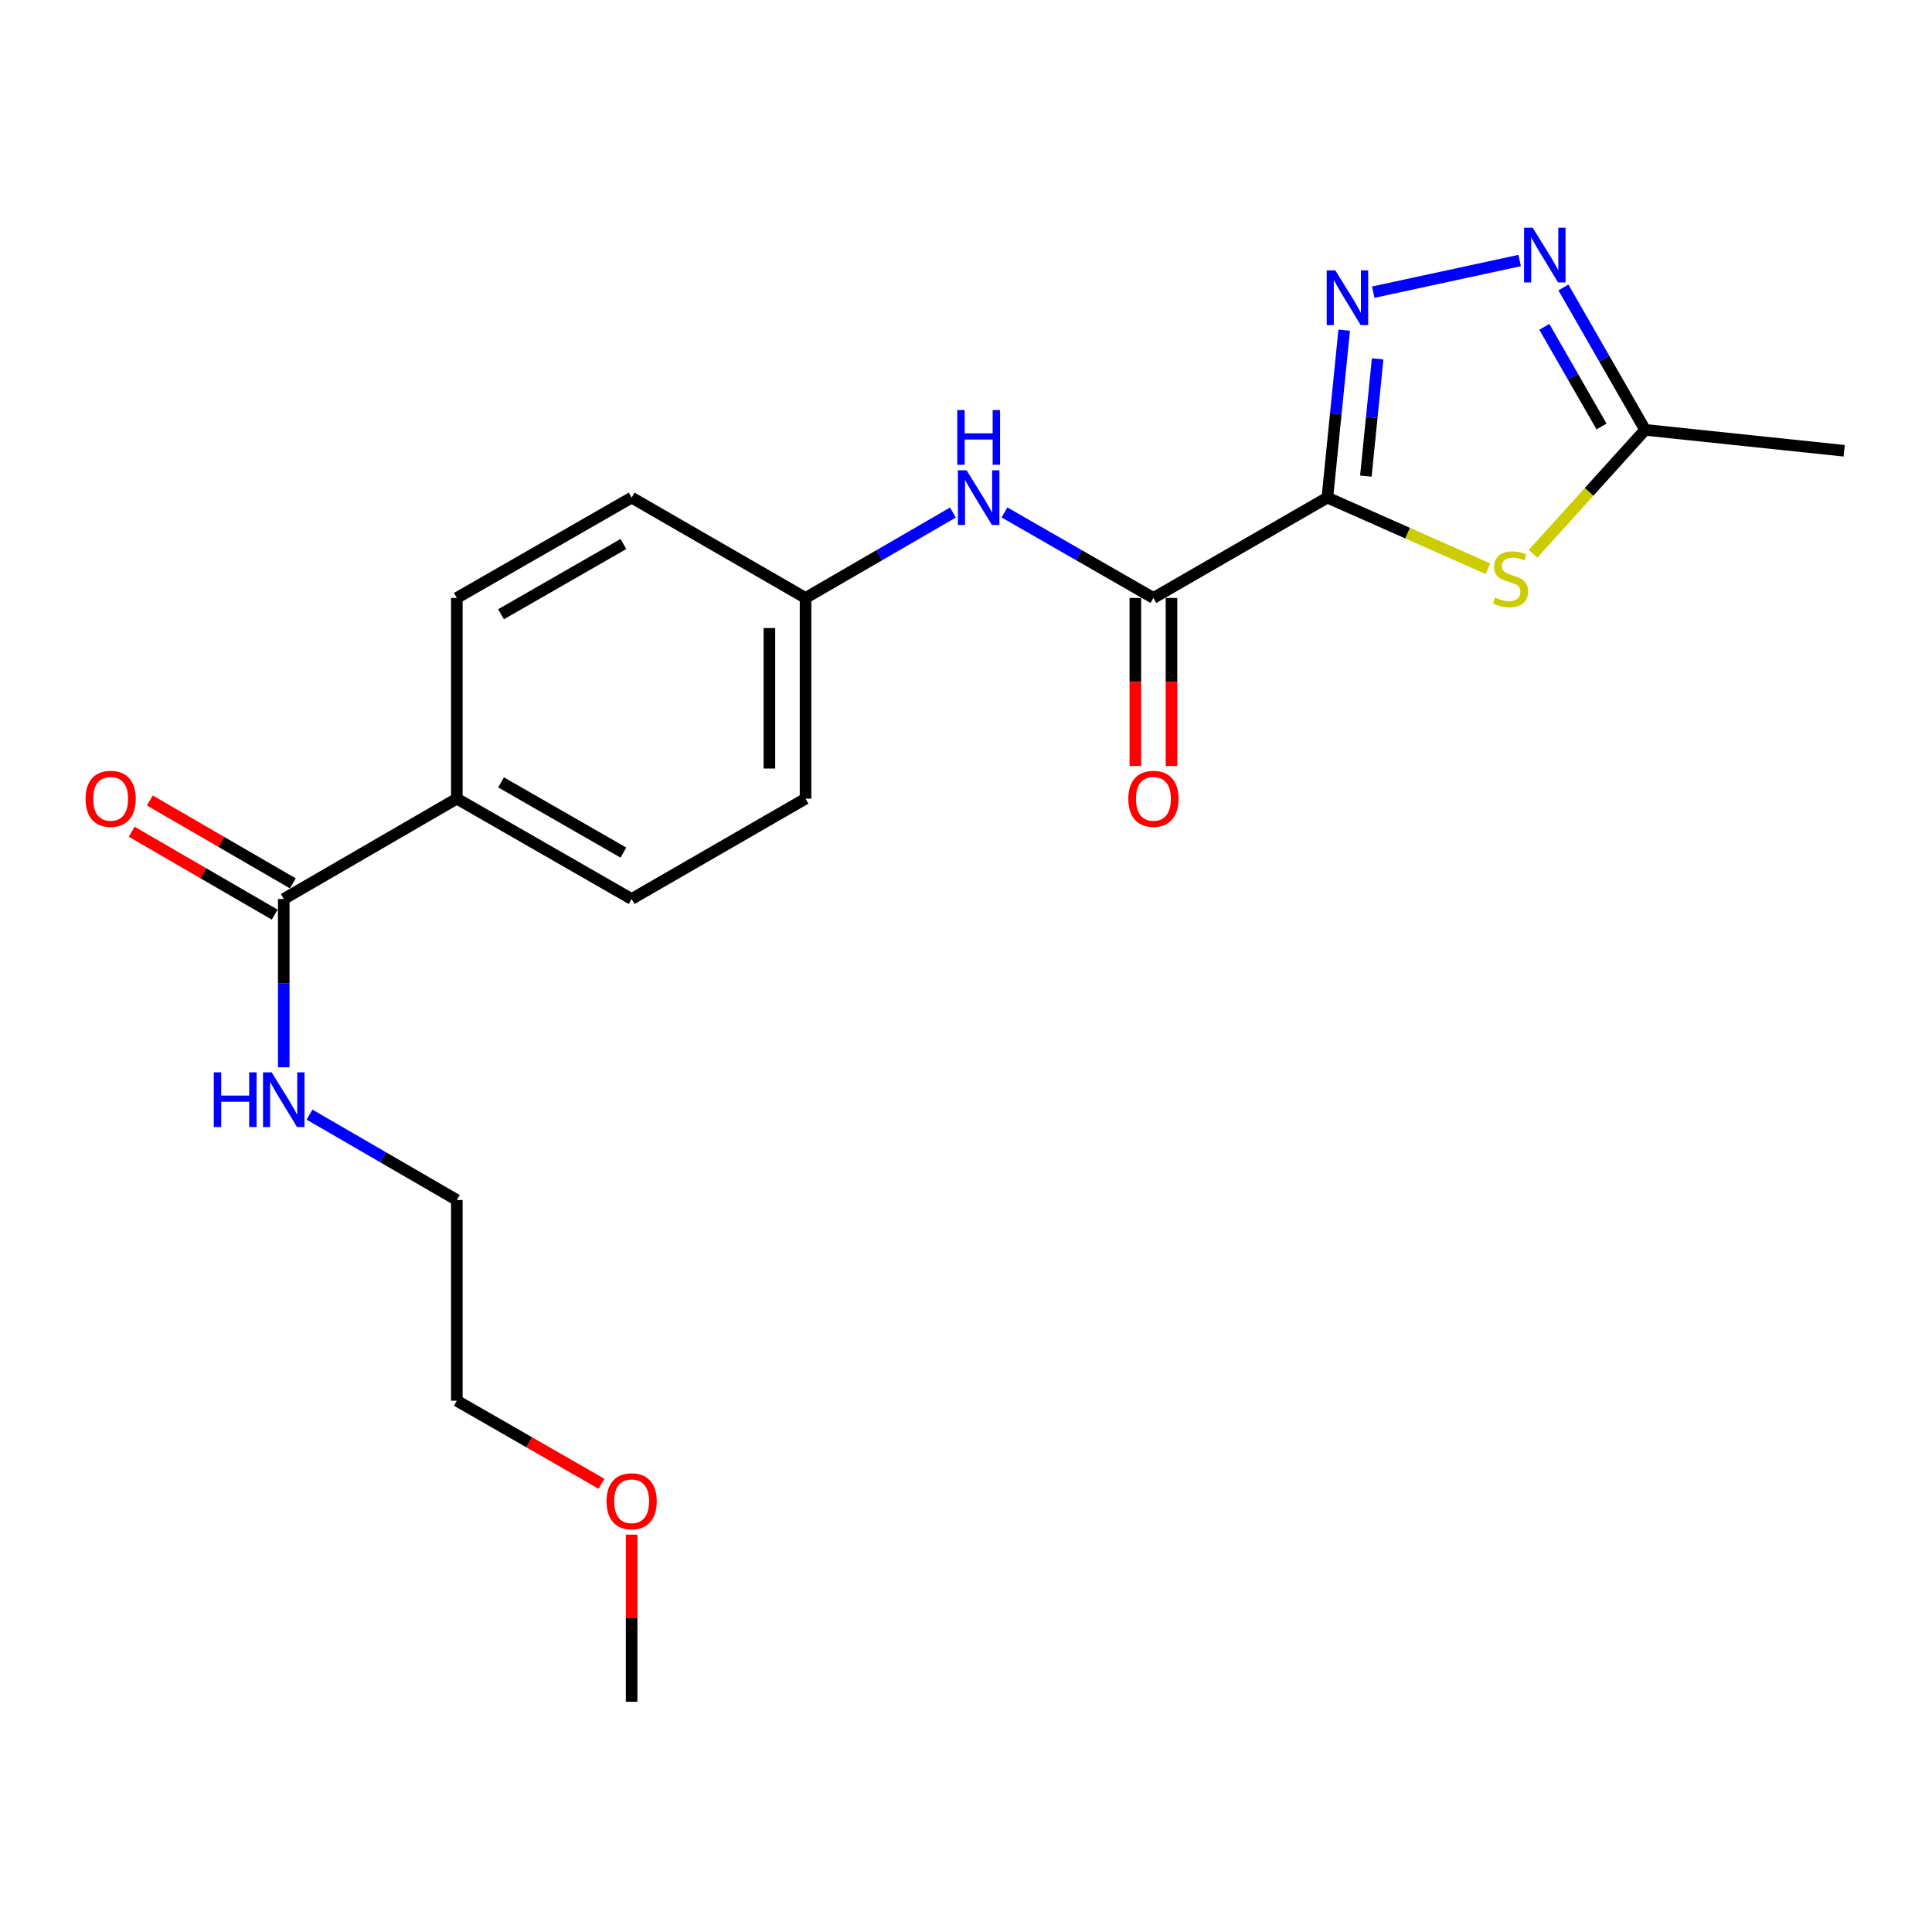 <?xml version='1.0' encoding='iso-8859-1'?>
<svg version='1.1' baseProfile='full'
              xmlns='http://www.w3.org/2000/svg'
                      xmlns:rdkit='http://www.rdkit.org/xml'
                      xmlns:xlink='http://www.w3.org/1999/xlink'
                  xml:space='preserve'
width='1000px' height='1000px' viewBox='0 0 1000 1000'>
<!-- END OF HEADER -->
<rect style='opacity:1.0;fill:#FFFFFF;stroke:none' width='1000' height='1000' x='0' y='0'> </rect>
<path class='bond-0' d='M 687.047,257.562 L 691.397,214.218' style='fill:none;fill-rule:evenodd;stroke:#000000;stroke-width:6px;stroke-linecap:butt;stroke-linejoin:miter;stroke-opacity:1' />
<path class='bond-0' d='M 691.397,214.218 L 695.748,170.874' style='fill:none;fill-rule:evenodd;stroke:#0000FF;stroke-width:6px;stroke-linecap:butt;stroke-linejoin:miter;stroke-opacity:1' />
<path class='bond-0' d='M 706.967,246.427 L 710.012,216.086' style='fill:none;fill-rule:evenodd;stroke:#000000;stroke-width:6px;stroke-linecap:butt;stroke-linejoin:miter;stroke-opacity:1' />
<path class='bond-0' d='M 710.012,216.086 L 713.058,185.746' style='fill:none;fill-rule:evenodd;stroke:#0000FF;stroke-width:6px;stroke-linecap:butt;stroke-linejoin:miter;stroke-opacity:1' />
<path class='bond-1' d='M 687.047,257.562 L 728.605,275.967' style='fill:none;fill-rule:evenodd;stroke:#000000;stroke-width:6px;stroke-linecap:butt;stroke-linejoin:miter;stroke-opacity:1' />
<path class='bond-1' d='M 728.605,275.967 L 770.164,294.372' style='fill:none;fill-rule:evenodd;stroke:#CCCC00;stroke-width:6px;stroke-linecap:butt;stroke-linejoin:miter;stroke-opacity:1' />
<path class='bond-2' d='M 687.047,257.562 L 597.008,309.498' style='fill:none;fill-rule:evenodd;stroke:#000000;stroke-width:6px;stroke-linecap:butt;stroke-linejoin:miter;stroke-opacity:1' />
<path class='bond-3' d='M 710.783,151.228 L 786.577,134.842' style='fill:none;fill-rule:evenodd;stroke:#0000FF;stroke-width:6px;stroke-linecap:butt;stroke-linejoin:miter;stroke-opacity:1' />
<path class='bond-4' d='M 793.513,286.631 L 822.519,254.563' style='fill:none;fill-rule:evenodd;stroke:#CCCC00;stroke-width:6px;stroke-linecap:butt;stroke-linejoin:miter;stroke-opacity:1' />
<path class='bond-4' d='M 822.519,254.563 L 851.525,222.494' style='fill:none;fill-rule:evenodd;stroke:#000000;stroke-width:6px;stroke-linecap:butt;stroke-linejoin:miter;stroke-opacity:1' />
<path class='bond-5' d='M 597.008,309.498 L 558.454,287.362' style='fill:none;fill-rule:evenodd;stroke:#000000;stroke-width:6px;stroke-linecap:butt;stroke-linejoin:miter;stroke-opacity:1' />
<path class='bond-5' d='M 558.454,287.362 L 519.9,265.226' style='fill:none;fill-rule:evenodd;stroke:#0000FF;stroke-width:6px;stroke-linecap:butt;stroke-linejoin:miter;stroke-opacity:1' />
<path class='bond-8' d='M 587.653,309.498 L 587.653,352.982' style='fill:none;fill-rule:evenodd;stroke:#000000;stroke-width:6px;stroke-linecap:butt;stroke-linejoin:miter;stroke-opacity:1' />
<path class='bond-8' d='M 587.653,352.982 L 587.653,396.465' style='fill:none;fill-rule:evenodd;stroke:#FF0000;stroke-width:6px;stroke-linecap:butt;stroke-linejoin:miter;stroke-opacity:1' />
<path class='bond-8' d='M 606.362,309.498 L 606.362,352.982' style='fill:none;fill-rule:evenodd;stroke:#000000;stroke-width:6px;stroke-linecap:butt;stroke-linejoin:miter;stroke-opacity:1' />
<path class='bond-8' d='M 606.362,352.982 L 606.362,396.465' style='fill:none;fill-rule:evenodd;stroke:#FF0000;stroke-width:6px;stroke-linecap:butt;stroke-linejoin:miter;stroke-opacity:1' />
<path class='bond-21' d='M 809.215,148.796 L 830.37,185.645' style='fill:none;fill-rule:evenodd;stroke:#0000FF;stroke-width:6px;stroke-linecap:butt;stroke-linejoin:miter;stroke-opacity:1' />
<path class='bond-21' d='M 830.37,185.645 L 851.525,222.494' style='fill:none;fill-rule:evenodd;stroke:#000000;stroke-width:6px;stroke-linecap:butt;stroke-linejoin:miter;stroke-opacity:1' />
<path class='bond-21' d='M 799.336,169.166 L 814.145,194.96' style='fill:none;fill-rule:evenodd;stroke:#0000FF;stroke-width:6px;stroke-linecap:butt;stroke-linejoin:miter;stroke-opacity:1' />
<path class='bond-21' d='M 814.145,194.96 L 828.953,220.754' style='fill:none;fill-rule:evenodd;stroke:#000000;stroke-width:6px;stroke-linecap:butt;stroke-linejoin:miter;stroke-opacity:1' />
<path class='bond-16' d='M 851.525,222.494 L 954.545,233.324' style='fill:none;fill-rule:evenodd;stroke:#000000;stroke-width:6px;stroke-linecap:butt;stroke-linejoin:miter;stroke-opacity:1' />
<path class='bond-11' d='M 493.223,265.288 L 455.087,287.393' style='fill:none;fill-rule:evenodd;stroke:#0000FF;stroke-width:6px;stroke-linecap:butt;stroke-linejoin:miter;stroke-opacity:1' />
<path class='bond-11' d='M 455.087,287.393 L 416.95,309.498' style='fill:none;fill-rule:evenodd;stroke:#000000;stroke-width:6px;stroke-linecap:butt;stroke-linejoin:miter;stroke-opacity:1' />
<path class='bond-6' d='M 146.874,465.318 L 236.455,413.382' style='fill:none;fill-rule:evenodd;stroke:#000000;stroke-width:6px;stroke-linecap:butt;stroke-linejoin:miter;stroke-opacity:1' />
<path class='bond-9' d='M 151.564,457.225 L 114.558,435.775' style='fill:none;fill-rule:evenodd;stroke:#000000;stroke-width:6px;stroke-linecap:butt;stroke-linejoin:miter;stroke-opacity:1' />
<path class='bond-9' d='M 114.558,435.775 L 77.551,414.325' style='fill:none;fill-rule:evenodd;stroke:#FF0000;stroke-width:6px;stroke-linecap:butt;stroke-linejoin:miter;stroke-opacity:1' />
<path class='bond-9' d='M 142.183,473.411 L 105.176,451.961' style='fill:none;fill-rule:evenodd;stroke:#000000;stroke-width:6px;stroke-linecap:butt;stroke-linejoin:miter;stroke-opacity:1' />
<path class='bond-9' d='M 105.176,451.961 L 68.169,430.511' style='fill:none;fill-rule:evenodd;stroke:#FF0000;stroke-width:6px;stroke-linecap:butt;stroke-linejoin:miter;stroke-opacity:1' />
<path class='bond-10' d='M 146.874,465.318 L 146.874,508.877' style='fill:none;fill-rule:evenodd;stroke:#000000;stroke-width:6px;stroke-linecap:butt;stroke-linejoin:miter;stroke-opacity:1' />
<path class='bond-10' d='M 146.874,508.877 L 146.874,552.435' style='fill:none;fill-rule:evenodd;stroke:#0000FF;stroke-width:6px;stroke-linecap:butt;stroke-linejoin:miter;stroke-opacity:1' />
<path class='bond-7' d='M 236.455,413.382 L 326.931,465.318' style='fill:none;fill-rule:evenodd;stroke:#000000;stroke-width:6px;stroke-linecap:butt;stroke-linejoin:miter;stroke-opacity:1' />
<path class='bond-7' d='M 259.341,404.947 L 322.674,441.303' style='fill:none;fill-rule:evenodd;stroke:#000000;stroke-width:6px;stroke-linecap:butt;stroke-linejoin:miter;stroke-opacity:1' />
<path class='bond-22' d='M 236.455,413.382 L 236.455,309.498' style='fill:none;fill-rule:evenodd;stroke:#000000;stroke-width:6px;stroke-linecap:butt;stroke-linejoin:miter;stroke-opacity:1' />
<path class='bond-18' d='M 160.202,576.919 L 198.329,599.024' style='fill:none;fill-rule:evenodd;stroke:#0000FF;stroke-width:6px;stroke-linecap:butt;stroke-linejoin:miter;stroke-opacity:1' />
<path class='bond-18' d='M 198.329,599.024 L 236.455,621.128' style='fill:none;fill-rule:evenodd;stroke:#000000;stroke-width:6px;stroke-linecap:butt;stroke-linejoin:miter;stroke-opacity:1' />
<path class='bond-14' d='M 416.95,309.498 L 326.931,257.562' style='fill:none;fill-rule:evenodd;stroke:#000000;stroke-width:6px;stroke-linecap:butt;stroke-linejoin:miter;stroke-opacity:1' />
<path class='bond-15' d='M 416.95,309.498 L 416.95,413.382' style='fill:none;fill-rule:evenodd;stroke:#000000;stroke-width:6px;stroke-linecap:butt;stroke-linejoin:miter;stroke-opacity:1' />
<path class='bond-15' d='M 398.241,325.081 L 398.241,397.799' style='fill:none;fill-rule:evenodd;stroke:#000000;stroke-width:6px;stroke-linecap:butt;stroke-linejoin:miter;stroke-opacity:1' />
<path class='bond-12' d='M 236.455,309.498 L 326.931,257.562' style='fill:none;fill-rule:evenodd;stroke:#000000;stroke-width:6px;stroke-linecap:butt;stroke-linejoin:miter;stroke-opacity:1' />
<path class='bond-12' d='M 259.341,317.933 L 322.674,281.578' style='fill:none;fill-rule:evenodd;stroke:#000000;stroke-width:6px;stroke-linecap:butt;stroke-linejoin:miter;stroke-opacity:1' />
<path class='bond-13' d='M 326.931,465.318 L 416.95,413.382' style='fill:none;fill-rule:evenodd;stroke:#000000;stroke-width:6px;stroke-linecap:butt;stroke-linejoin:miter;stroke-opacity:1' />
<path class='bond-17' d='M 311.323,768.005 L 273.889,746.509' style='fill:none;fill-rule:evenodd;stroke:#FF0000;stroke-width:6px;stroke-linecap:butt;stroke-linejoin:miter;stroke-opacity:1' />
<path class='bond-17' d='M 273.889,746.509 L 236.455,725.012' style='fill:none;fill-rule:evenodd;stroke:#000000;stroke-width:6px;stroke-linecap:butt;stroke-linejoin:miter;stroke-opacity:1' />
<path class='bond-20' d='M 326.931,794.326 L 326.931,837.584' style='fill:none;fill-rule:evenodd;stroke:#FF0000;stroke-width:6px;stroke-linecap:butt;stroke-linejoin:miter;stroke-opacity:1' />
<path class='bond-20' d='M 326.931,837.584 L 326.931,880.842' style='fill:none;fill-rule:evenodd;stroke:#000000;stroke-width:6px;stroke-linecap:butt;stroke-linejoin:miter;stroke-opacity:1' />
<path class='bond-19' d='M 236.455,621.128 L 236.455,725.012' style='fill:none;fill-rule:evenodd;stroke:#000000;stroke-width:6px;stroke-linecap:butt;stroke-linejoin:miter;stroke-opacity:1' />
<path  class='atom-1' d='M 691.17 139.955
L 700.45 154.955
Q 701.37 156.435, 702.85 159.115
Q 704.33 161.795, 704.41 161.955
L 704.41 139.955
L 708.17 139.955
L 708.17 168.275
L 704.29 168.275
L 694.33 151.875
Q 693.17 149.955, 691.93 147.755
Q 690.73 145.555, 690.37 144.875
L 690.37 168.275
L 686.69 168.275
L 686.69 139.955
L 691.17 139.955
' fill='#0000FF'/>
<path  class='atom-2' d='M 773.836 309.261
Q 774.156 309.381, 775.476 309.941
Q 776.796 310.501, 778.236 310.861
Q 779.716 311.181, 781.156 311.181
Q 783.836 311.181, 785.396 309.901
Q 786.956 308.581, 786.956 306.301
Q 786.956 304.741, 786.156 303.781
Q 785.396 302.821, 784.196 302.301
Q 782.996 301.781, 780.996 301.181
Q 778.476 300.421, 776.956 299.701
Q 775.476 298.981, 774.396 297.461
Q 773.356 295.941, 773.356 293.381
Q 773.356 289.821, 775.756 287.621
Q 778.196 285.421, 782.996 285.421
Q 786.276 285.421, 789.996 286.981
L 789.076 290.061
Q 785.676 288.661, 783.116 288.661
Q 780.356 288.661, 778.836 289.821
Q 777.316 290.941, 777.356 292.901
Q 777.356 294.421, 778.116 295.341
Q 778.916 296.261, 780.036 296.781
Q 781.196 297.301, 783.116 297.901
Q 785.676 298.701, 787.196 299.501
Q 788.716 300.301, 789.796 301.941
Q 790.916 303.541, 790.916 306.301
Q 790.916 310.221, 788.276 312.341
Q 785.676 314.421, 781.316 314.421
Q 778.796 314.421, 776.876 313.861
Q 774.996 313.341, 772.756 312.421
L 773.836 309.261
' fill='#CCCC00'/>
<path  class='atom-4' d='M 793.328 117.869
L 802.608 132.869
Q 803.528 134.349, 805.008 137.029
Q 806.488 139.709, 806.568 139.869
L 806.568 117.869
L 810.328 117.869
L 810.328 146.189
L 806.448 146.189
L 796.488 129.789
Q 795.328 127.869, 794.088 125.669
Q 792.888 123.469, 792.528 122.789
L 792.528 146.189
L 788.848 146.189
L 788.848 117.869
L 793.328 117.869
' fill='#0000FF'/>
<path  class='atom-6' d='M 500.293 243.402
L 509.573 258.402
Q 510.493 259.882, 511.973 262.562
Q 513.453 265.242, 513.533 265.402
L 513.533 243.402
L 517.293 243.402
L 517.293 271.722
L 513.413 271.722
L 503.453 255.322
Q 502.293 253.402, 501.053 251.202
Q 499.853 249.002, 499.493 248.322
L 499.493 271.722
L 495.813 271.722
L 495.813 243.402
L 500.293 243.402
' fill='#0000FF'/>
<path  class='atom-6' d='M 495.473 212.25
L 499.313 212.25
L 499.313 224.29
L 513.793 224.29
L 513.793 212.25
L 517.633 212.25
L 517.633 240.57
L 513.793 240.57
L 513.793 227.49
L 499.313 227.49
L 499.313 240.57
L 495.473 240.57
L 495.473 212.25
' fill='#0000FF'/>
<path  class='atom-9' d='M 584.008 413.462
Q 584.008 406.662, 587.368 402.862
Q 590.728 399.062, 597.008 399.062
Q 603.288 399.062, 606.648 402.862
Q 610.008 406.662, 610.008 413.462
Q 610.008 420.342, 606.608 424.262
Q 603.208 428.142, 597.008 428.142
Q 590.768 428.142, 587.368 424.262
Q 584.008 420.382, 584.008 413.462
M 597.008 424.942
Q 601.328 424.942, 603.648 422.062
Q 606.008 419.142, 606.008 413.462
Q 606.008 407.902, 603.648 405.102
Q 601.328 402.262, 597.008 402.262
Q 592.688 402.262, 590.328 405.062
Q 588.008 407.862, 588.008 413.462
Q 588.008 419.182, 590.328 422.062
Q 592.688 424.942, 597.008 424.942
' fill='#FF0000'/>
<path  class='atom-10' d='M 44.271 413.462
Q 44.271 406.662, 47.631 402.862
Q 50.991 399.062, 57.271 399.062
Q 63.551 399.062, 66.911 402.862
Q 70.271 406.662, 70.271 413.462
Q 70.271 420.342, 66.871 424.262
Q 63.471 428.142, 57.271 428.142
Q 51.031 428.142, 47.631 424.262
Q 44.271 420.382, 44.271 413.462
M 57.271 424.942
Q 61.591 424.942, 63.911 422.062
Q 66.271 419.142, 66.271 413.462
Q 66.271 407.902, 63.911 405.102
Q 61.591 402.262, 57.271 402.262
Q 52.951 402.262, 50.591 405.062
Q 48.271 407.862, 48.271 413.462
Q 48.271 419.182, 50.591 422.062
Q 52.951 424.942, 57.271 424.942
' fill='#FF0000'/>
<path  class='atom-11' d='M 110.654 555.032
L 114.494 555.032
L 114.494 567.072
L 128.974 567.072
L 128.974 555.032
L 132.814 555.032
L 132.814 583.352
L 128.974 583.352
L 128.974 570.272
L 114.494 570.272
L 114.494 583.352
L 110.654 583.352
L 110.654 555.032
' fill='#0000FF'/>
<path  class='atom-11' d='M 140.614 555.032
L 149.894 570.032
Q 150.814 571.512, 152.294 574.192
Q 153.774 576.872, 153.854 577.032
L 153.854 555.032
L 157.614 555.032
L 157.614 583.352
L 153.734 583.352
L 143.774 566.952
Q 142.614 565.032, 141.374 562.832
Q 140.174 560.632, 139.814 559.952
L 139.814 583.352
L 136.134 583.352
L 136.134 555.032
L 140.614 555.032
' fill='#0000FF'/>
<path  class='atom-18' d='M 313.931 777.049
Q 313.931 770.249, 317.291 766.449
Q 320.651 762.649, 326.931 762.649
Q 333.211 762.649, 336.571 766.449
Q 339.931 770.249, 339.931 777.049
Q 339.931 783.929, 336.531 787.849
Q 333.131 791.729, 326.931 791.729
Q 320.691 791.729, 317.291 787.849
Q 313.931 783.969, 313.931 777.049
M 326.931 788.529
Q 331.251 788.529, 333.571 785.649
Q 335.931 782.729, 335.931 777.049
Q 335.931 771.489, 333.571 768.689
Q 331.251 765.849, 326.931 765.849
Q 322.611 765.849, 320.251 768.649
Q 317.931 771.449, 317.931 777.049
Q 317.931 782.769, 320.251 785.649
Q 322.611 788.529, 326.931 788.529
' fill='#FF0000'/>
</svg>
